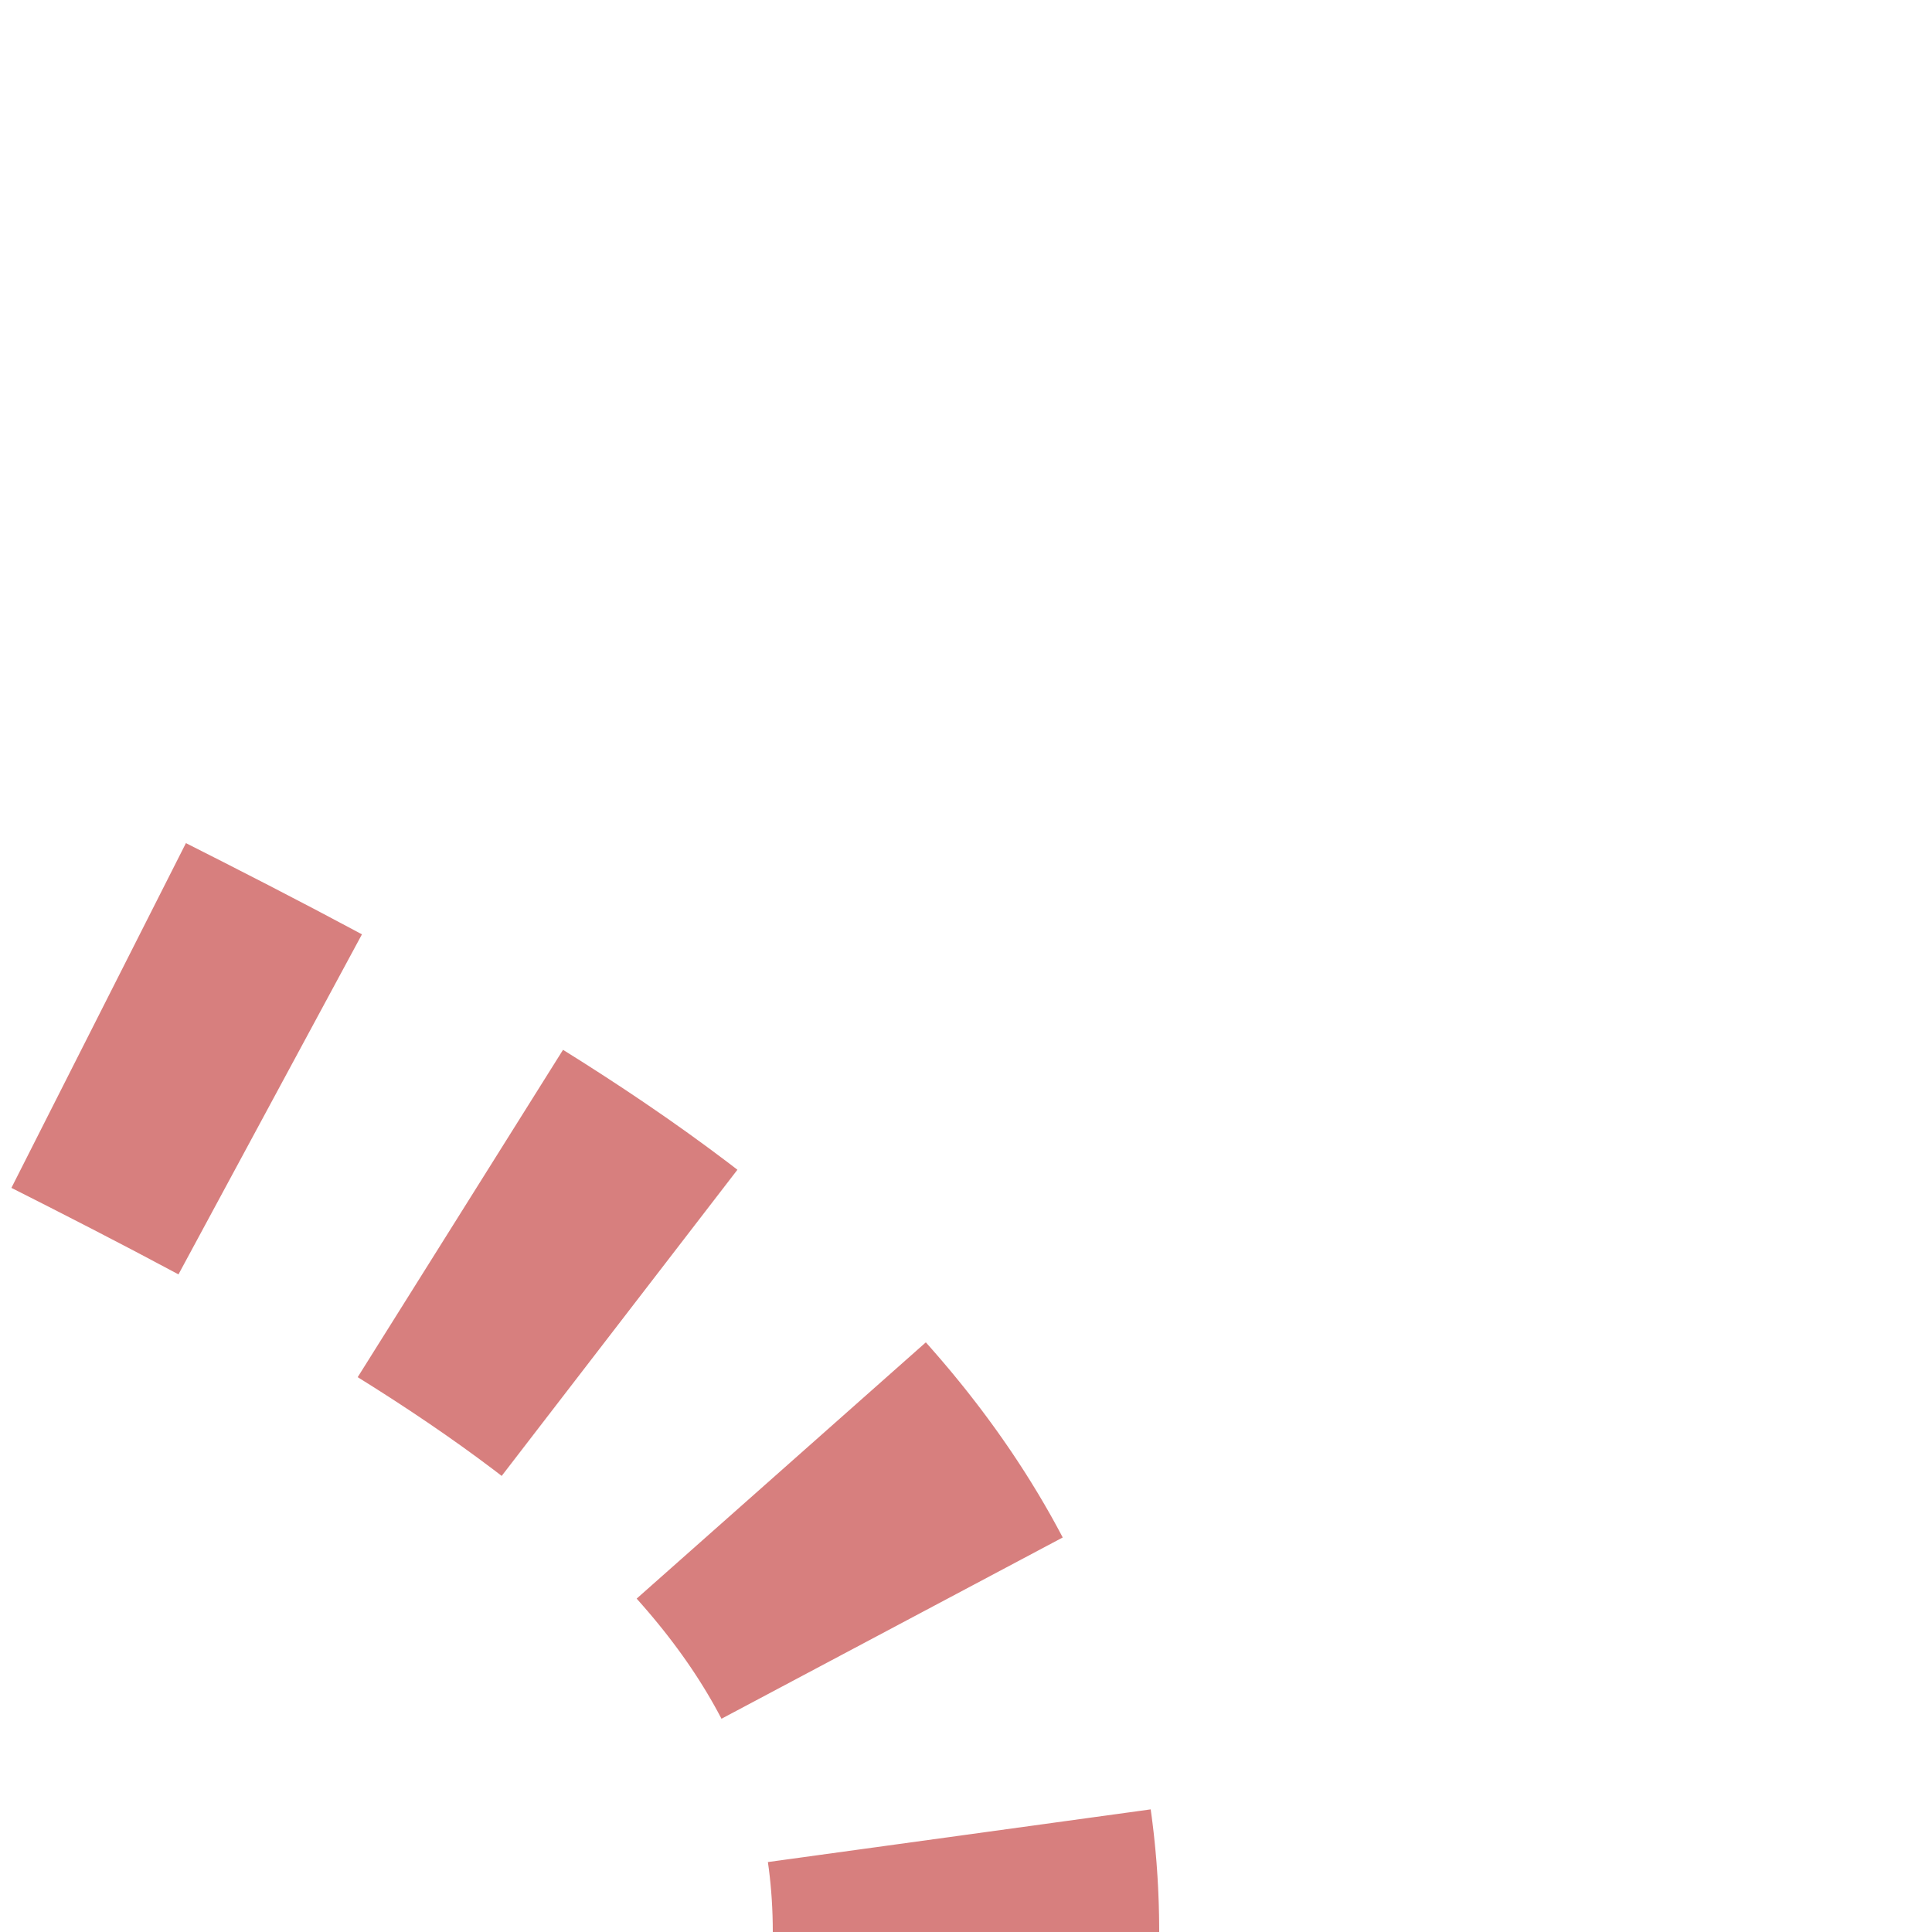 <?xml version="1.0" encoding="UTF-8"?>
<svg xmlns="http://www.w3.org/2000/svg" width="500" height="500">
 <defs>
  <mask id="mask">
   <rect x="-100" y="-100" width="1200" height="1200" fill="white"/>
   <path style="stroke-dasharray:0;stroke-width:20;fill:none;stroke:#000" d="
M 250,500 C 250,250 -250,250 -250,0"/>
  </mask>
 </defs>
 <path style="fill:none;mask:url(#mask);stroke-width:100;stroke:#D77F7E;stroke-dasharray:50,56.75" d="
M 250,525 V 500 C 250,250 -250,250 -250,0"/>
</svg>
